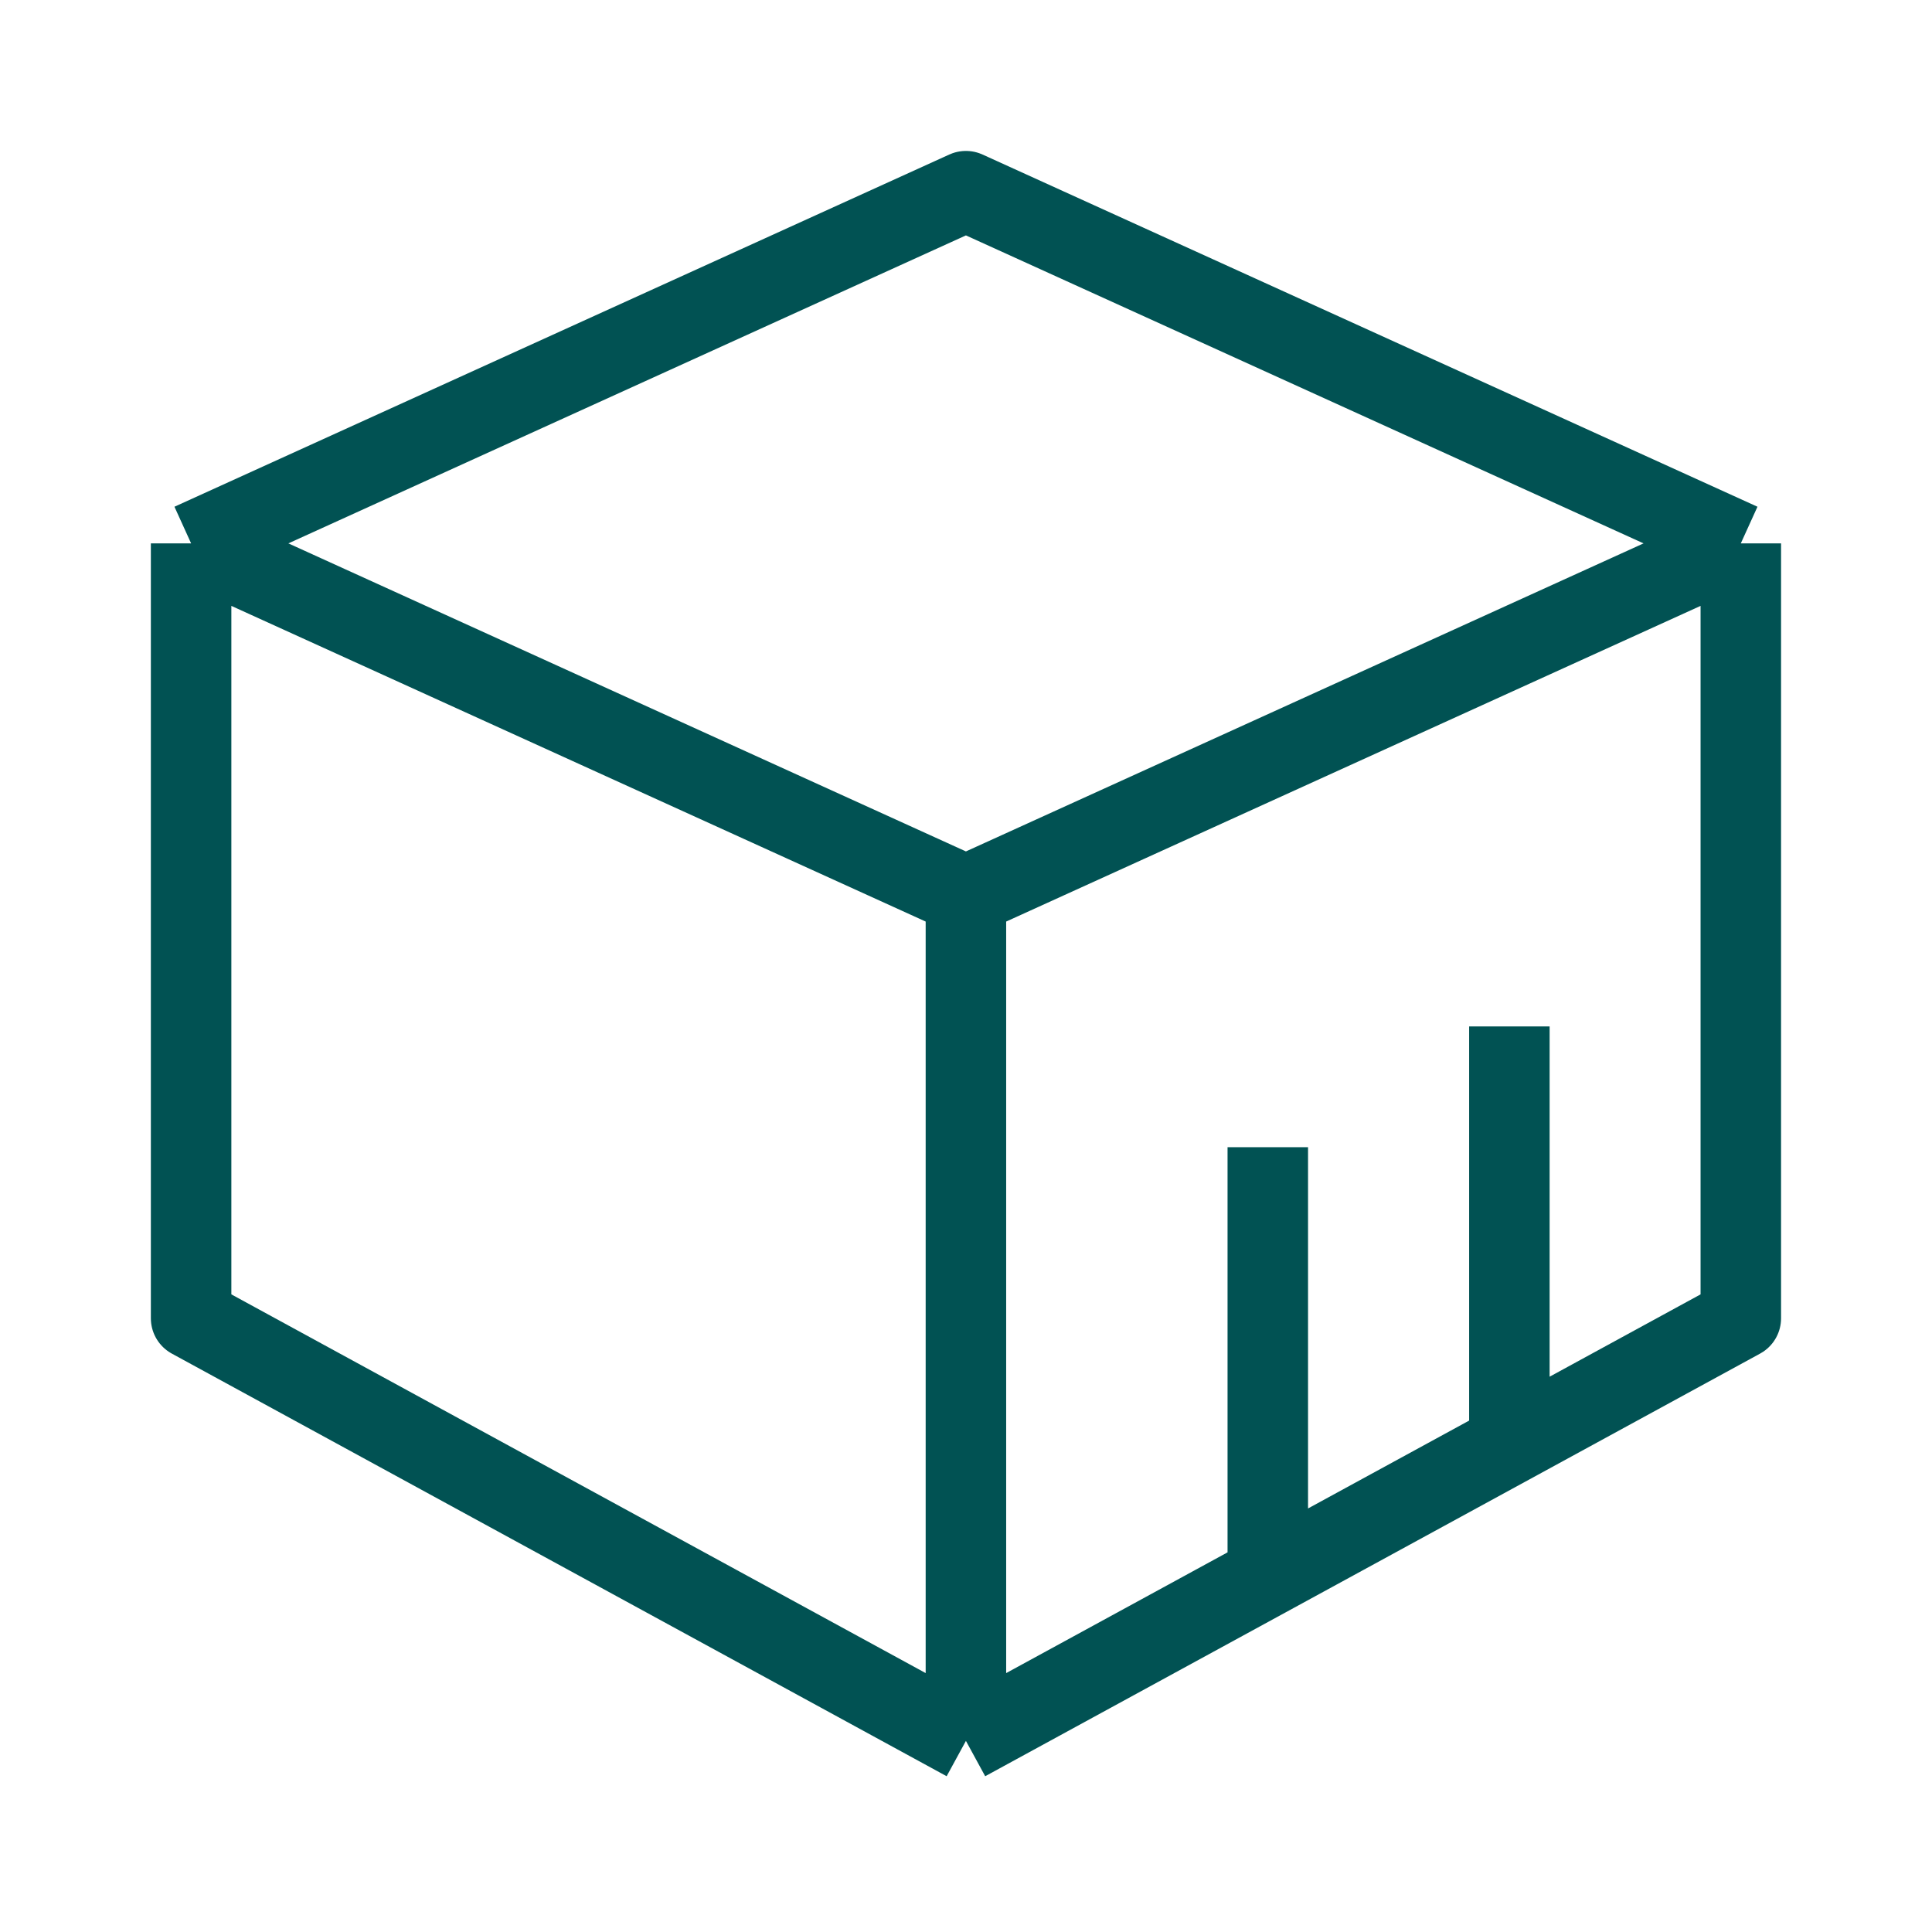 <svg width="24" height="24" viewBox="0 0 24 24" fill="none" xmlns="http://www.w3.org/2000/svg">
<path d="M2.374 6.75L11.999 2.375L21.625 6.75M2.374 6.75L11.999 11.126M2.374 6.75V16.376L11.999 21.626M21.625 6.75L11.999 11.126M21.625 6.75V16.376L11.999 21.626M11.999 11.126V21.626M15.749 19.5V14.251M18.75 18V12.751" stroke="#015253" stroke-linejoin="round"/>
</svg>
